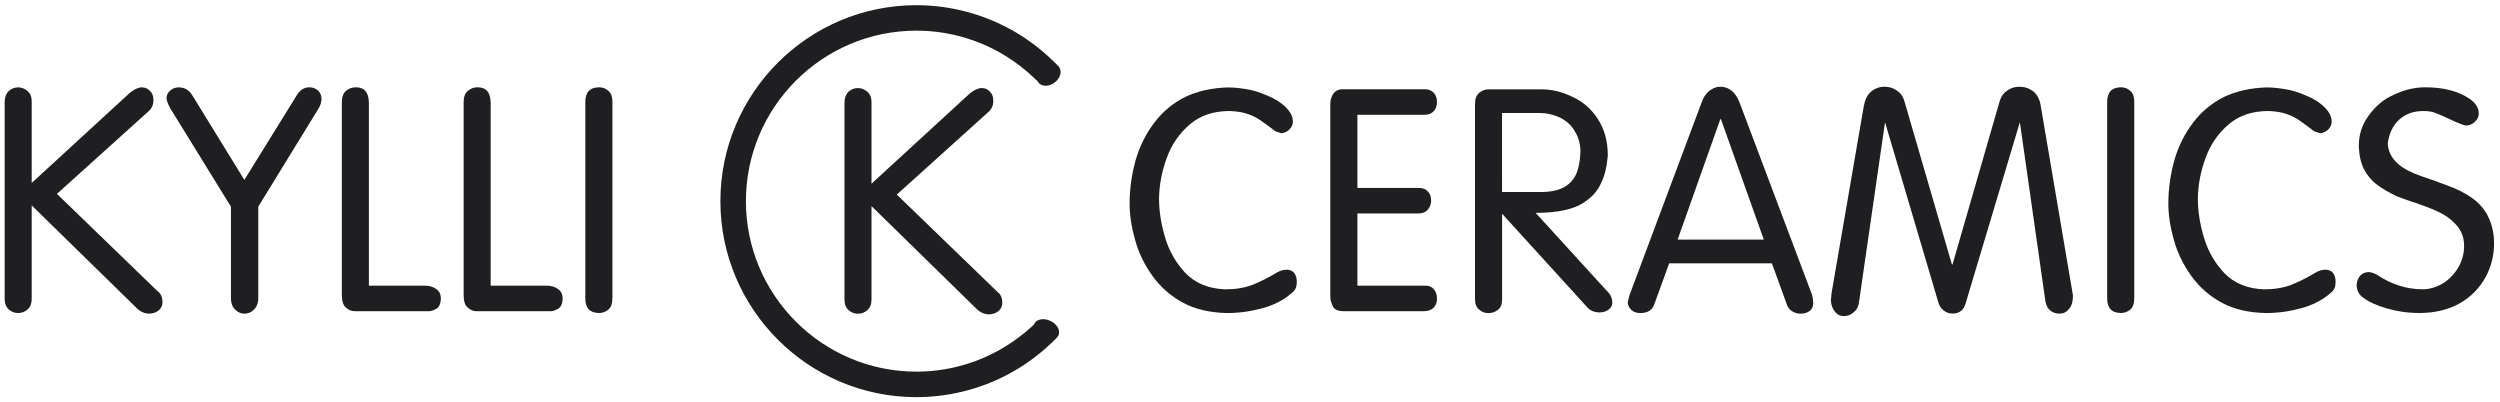 <?xml version="1.0" encoding="utf-8"?>
<!-- Generator: Adobe Illustrator 24.3.0, SVG Export Plug-In . SVG Version: 6.00 Build 0)  -->
<svg version="1.1" id="Layer_1" xmlns="http://www.w3.org/2000/svg" xmlns:xlink="http://www.w3.org/1999/xlink" x="0px" y="0px"
	 viewBox="0 0 429 69" style="enable-background:new 0 0 429 69;" xml:space="preserve">
<style type="text/css">
	.st0{fill:#1F1E21;}
</style>
<g>
	<path class="st0" d="M27.06,49.99L9.77,33.27l15.65-14.11c0.61-0.5,0.91-1.16,0.91-1.98c0-0.68-0.18-1.19-0.55-1.54
		c-0.38-0.43-0.86-0.65-1.44-0.65c-0.61,0-1.3,0.32-2.09,0.97L5.44,31.39V17.41c0-0.78-0.23-1.37-0.7-1.77
		c-0.49-0.43-1.04-0.65-1.64-0.65s-1.15,0.22-1.62,0.65c-0.45,0.45-0.68,1.08-0.68,1.88v33.8c0,0.75,0.23,1.34,0.68,1.77
		c0.5,0.42,1.04,0.63,1.62,0.63c0.63,0,1.17-0.21,1.64-0.63c0.47-0.42,0.7-1.01,0.7-1.77V35.25l17.79,17.4
		c0.73,0.78,1.51,1.17,2.35,1.17c0.64,0,1.2-0.19,1.67-0.57c0.42-0.37,0.63-0.83,0.63-1.38C27.87,50.98,27.6,50.35,27.06,49.99"/>
	<path class="st0" d="M53.09,14.98c-0.9,0-1.63,0.47-2.19,1.41l-8.97,14.48l-8.97-14.58c-0.56-0.87-1.32-1.3-2.3-1.3
		c-0.54,0-1.02,0.18-1.45,0.55c-0.43,0.37-0.64,0.81-0.64,1.33c0.05,0.47,0.27,1.04,0.65,1.72l10.41,16.88v15.75
		c0,0.78,0.23,1.41,0.7,1.88c0.49,0.49,1.02,0.73,1.59,0.73c0.64,0,1.19-0.23,1.64-0.68c0.5-0.5,0.76-1.15,0.76-1.93V35.46
		l10.43-16.98c0.28-0.52,0.42-1.03,0.42-1.51c0-0.59-0.2-1.07-0.61-1.44C54.16,15.17,53.67,14.98,53.09,14.98"/>
	<path class="st0" d="M74.82,49.57c-0.54-0.37-1.17-0.55-1.9-0.55h-9.62v-31.3c0-1.83-0.75-2.74-2.24-2.74
		c-0.68,0-1.25,0.22-1.72,0.65c-0.45,0.4-0.68,1.03-0.68,1.88v33.05c0,1.11,0.23,1.84,0.68,2.19c0.43,0.43,0.94,0.65,1.51,0.65
		h12.81c0.31,0,0.72-0.14,1.23-0.42c0.5-0.3,0.76-0.92,0.76-1.88C75.63,50.45,75.36,49.93,74.82,49.57"/>
	<path class="st0" d="M95.72,49.57c-0.54-0.37-1.17-0.55-1.9-0.55h-9.62v-31.3c0-1.83-0.75-2.74-2.24-2.74
		c-0.68,0-1.25,0.22-1.72,0.65c-0.45,0.4-0.68,1.03-0.68,1.88v33.05c0,1.11,0.23,1.84,0.68,2.19c0.43,0.43,0.94,0.65,1.51,0.65
		h12.81c0.31,0,0.72-0.14,1.23-0.42c0.5-0.3,0.76-0.92,0.76-1.88C96.52,50.45,96.25,49.93,95.72,49.57"/>
	<path class="st0" d="M102.84,14.98c-1.6,0-2.4,0.84-2.4,2.53v33.7c0,1.67,0.8,2.5,2.4,2.5c0.54,0,1.05-0.19,1.53-0.56
		c0.48-0.37,0.72-1.06,0.72-2.05V17.51c0-0.89-0.22-1.51-0.65-1.88C103.99,15.2,103.46,14.98,102.84,14.98"/>
	<path class="st0" d="M220.79,46.28c-0.52,0-1.04,0.14-1.56,0.42c-1.53,0.92-2.97,1.65-4.33,2.19c-1.32,0.5-2.87,0.76-4.64,0.76
		c-2.85-0.1-5.13-1.03-6.83-2.79c-1.65-1.75-2.83-3.81-3.52-6.18c-0.68-2.28-1.02-4.5-1.02-6.67c0.05-2.38,0.5-4.68,1.33-6.91
		c0.8-2.26,2.12-4.18,3.96-5.76c1.79-1.53,4.07-2.29,6.83-2.29c1.3,0.05,2.37,0.23,3.21,0.55c0.9,0.31,1.7,0.74,2.4,1.28
		c0.24,0.16,0.56,0.39,0.97,0.69c0.4,0.3,0.77,0.59,1.12,0.85c0.12,0.11,0.51,0.25,1.17,0.45c0.56-0.07,1.02-0.29,1.38-0.65
		c0.4-0.4,0.6-0.84,0.6-1.33c0-0.64-0.22-1.25-0.65-1.83c-0.68-0.89-1.62-1.63-2.82-2.24c-1.37-0.66-2.63-1.12-3.76-1.38
		c-1.51-0.3-2.83-0.44-3.94-0.44c-2.75,0.09-5.17,0.63-7.28,1.62c-2.14,1.08-3.9,2.54-5.29,4.38c-1.46,1.91-2.53,4.03-3.21,6.36
		c-0.71,2.52-1.07,5.04-1.07,7.56c0,1.97,0.32,4.07,0.96,6.31c0.57,2.1,1.56,4.14,2.95,6.1c1.39,1.93,3.13,3.47,5.23,4.6
		c2.1,1.14,4.63,1.73,7.6,1.79c2.03,0,4.06-0.28,6.08-0.84c2.03-0.54,3.76-1.46,5.19-2.76c0.45-0.35,0.68-0.94,0.68-1.77
		c0-0.61-0.14-1.1-0.42-1.49C221.79,46.47,221.35,46.28,220.79,46.28"/>
	<path class="st0" d="M244.5,19.7c0.66,0,1.18-0.22,1.56-0.65c0.35-0.4,0.52-0.91,0.52-1.54c0-0.63-0.17-1.15-0.52-1.56
		c-0.4-0.42-0.88-0.63-1.43-0.63h-14.37c-0.56,0-1.03,0.23-1.41,0.68c-0.38,0.52-0.57,1.16-0.57,1.93V50.9
		c0,0.49,0.14,1.04,0.42,1.64c0.24,0.57,0.87,0.86,1.88,0.86h13.72c0.75,0,1.32-0.2,1.72-0.6c0.38-0.43,0.57-0.93,0.57-1.49
		c0-0.7-0.17-1.24-0.52-1.64c-0.31-0.43-0.79-0.65-1.43-0.65h-11.71V36.63h10.46c0.71,0,1.25-0.22,1.62-0.65
		c0.38-0.43,0.57-0.95,0.57-1.54c0-0.68-0.17-1.19-0.52-1.54c-0.37-0.43-0.88-0.65-1.54-0.65h-10.59V19.7H244.5z"/>
	<path class="st0" d="M263.52,36.53c1.93,0,3.61-0.16,5.03-0.49c1.53-0.33,2.77-0.88,3.73-1.64c1.11-0.78,1.95-1.8,2.5-3.05
		c0.59-1.2,0.96-2.75,1.12-4.64c0-2.43-0.56-4.52-1.69-6.26c-1.1-1.72-2.56-3-4.38-3.83c-1.76-0.86-3.52-1.29-5.3-1.29h-9.13
		c-0.54,0-1.06,0.2-1.55,0.59c-0.5,0.39-0.74,1.03-0.74,1.92v33.49c0,0.8,0.23,1.39,0.68,1.77c0.45,0.42,0.99,0.63,1.62,0.63
		c0.61,0,1.15-0.19,1.63-0.56c0.48-0.37,0.72-0.95,0.72-1.73V36.68l14.53,15.96c0.54,0.64,1.27,0.97,2.19,0.97
		c0.61,0,1.12-0.16,1.54-0.47c0.44-0.33,0.65-0.72,0.65-1.17c0-0.82-0.32-1.51-0.97-2.09L263.52,36.53z M257.75,19.39h6.42
		c1.22,0,2.41,0.27,3.57,0.81c1.11,0.57,1.95,1.35,2.5,2.34c0.64,1.01,0.96,2.18,0.96,3.51c-0.05,1.42-0.26,2.62-0.63,3.59
		c-0.4,1.02-1.08,1.82-2.03,2.4c-1.03,0.61-2.42,0.91-4.17,0.91h-6.62V19.39z"/>
	<path class="st0" d="M298.52,17.62c-0.37-0.94-0.82-1.62-1.36-2.04c-0.57-0.47-1.23-0.7-1.96-0.7c-0.68,0-1.32,0.25-1.93,0.76
		c-0.56,0.43-1,1.13-1.33,2.09l-12.29,32.84c-0.09,0.28-0.14,0.48-0.16,0.6c-0.07,0.23-0.13,0.46-0.18,0.7
		c0.05,0.56,0.29,1.02,0.7,1.38c0.37,0.31,0.86,0.47,1.49,0.47c1.29,0,2.1-0.55,2.43-1.64l2.5-6.89h17.63l2.5,6.89
		c0.16,0.57,0.48,1.02,0.97,1.33c0.45,0.28,0.93,0.42,1.43,0.42c0.64,0,1.17-0.16,1.58-0.47c0.41-0.31,0.61-0.77,0.61-1.38
		c0-0.4-0.07-0.87-0.21-1.41L298.52,17.62z M287.88,41.12l7.33-20.68h0.1l7.36,20.68H287.88z"/>
	<path class="st0" d="M348.94,15.69c-0.73-0.54-1.54-0.81-2.42-0.81c-0.78,0-1.47,0.22-2.06,0.65c-0.63,0.4-1.06,0.99-1.3,1.77
		l-8.11,28.09h-0.1l-8.11-27.88c-0.24-0.89-0.67-1.53-1.28-1.93c-0.61-0.47-1.34-0.7-2.19-0.7c-0.85,0-1.63,0.29-2.32,0.86
		c-0.63,0.56-1.03,1.39-1.23,2.5l-5.55,32.21c0,0.37-0.04,0.72-0.1,1.07c0.05,0.83,0.3,1.51,0.76,2.03c0.4,0.47,0.88,0.7,1.43,0.7
		c0.66,0,1.23-0.22,1.72-0.65c0.5-0.38,0.81-0.93,0.91-1.64l4.48-30.99l9.17,30.99c0.17,0.56,0.48,1,0.91,1.33
		c0.45,0.35,0.95,0.52,1.49,0.52c1.22,0,1.98-0.62,2.29-1.85l9.28-30.99L351,51.76c0.14,0.7,0.42,1.21,0.85,1.55
		c0.43,0.34,0.95,0.51,1.58,0.51c0.64,0,1.17-0.26,1.59-0.78c0.47-0.5,0.7-1.29,0.7-2.35l-5.55-32.66
		C350.01,17.06,349.6,16.28,348.94,15.69"/>
	<path class="st0" d="M363.99,14.98c-1.6,0-2.4,0.84-2.4,2.53v33.7c0,1.67,0.8,2.5,2.4,2.5c0.54,0,1.05-0.19,1.53-0.56
		c0.48-0.37,0.72-1.06,0.72-2.05V17.51c0-0.89-0.22-1.51-0.65-1.88C365.15,15.2,364.62,14.98,363.99,14.98"/>
	<path class="st0" d="M399.05,46.28c-0.52,0-1.04,0.14-1.56,0.42c-1.53,0.92-2.97,1.65-4.33,2.19c-1.32,0.5-2.87,0.76-4.64,0.76
		c-2.85-0.1-5.13-1.03-6.83-2.79c-1.65-1.75-2.82-3.81-3.52-6.18c-0.68-2.28-1.02-4.5-1.02-6.67c0.05-2.38,0.5-4.68,1.33-6.91
		c0.8-2.26,2.12-4.18,3.96-5.76c1.79-1.53,4.07-2.29,6.83-2.29c1.3,0.05,2.37,0.23,3.21,0.55c0.9,0.31,1.7,0.74,2.4,1.28
		c0.24,0.16,0.57,0.39,0.97,0.69c0.4,0.3,0.77,0.59,1.12,0.85c0.12,0.11,0.51,0.25,1.17,0.45c0.56-0.07,1.02-0.29,1.38-0.65
		c0.4-0.4,0.6-0.84,0.6-1.33c0-0.64-0.22-1.25-0.65-1.83c-0.68-0.89-1.62-1.63-2.82-2.24c-1.37-0.66-2.63-1.12-3.76-1.38
		c-1.51-0.3-2.83-0.44-3.94-0.44c-2.75,0.09-5.17,0.63-7.28,1.62c-2.14,1.08-3.9,2.54-5.3,4.38c-1.46,1.91-2.53,4.03-3.21,6.36
		c-0.71,2.52-1.07,5.04-1.07,7.56c0,1.97,0.32,4.07,0.97,6.31c0.57,2.1,1.56,4.14,2.95,6.1c1.39,1.93,3.13,3.47,5.23,4.6
		c2.09,1.14,4.63,1.73,7.6,1.79c2.03,0,4.06-0.28,6.08-0.84c2.03-0.54,3.76-1.46,5.19-2.76c0.45-0.35,0.68-0.94,0.68-1.77
		c0-0.61-0.14-1.1-0.42-1.49C400.05,46.47,399.6,46.28,399.05,46.28"/>
	<path class="st0" d="M426.56,36.41c-0.65-0.97-1.41-1.77-2.3-2.4c-0.94-0.66-1.98-1.23-3.11-1.72c-1.51-0.59-2.78-1.07-3.83-1.43
		c-1.51-0.5-2.54-0.88-3.1-1.12c-2.88-1.21-4.37-2.92-4.48-5.13c0.23-1.72,0.88-3.08,1.95-4.07c1.08-0.99,2.47-1.49,4.16-1.49
		c0.89,0,1.6,0.12,2.13,0.36c0.66,0.24,1.51,0.62,2.55,1.12c1.2,0.56,2.07,0.9,2.63,1.02c0.68-0.05,1.2-0.28,1.55-0.68
		c0.44-0.38,0.65-0.84,0.65-1.38c0-0.96-0.52-1.8-1.56-2.53c-1.95-1.32-4.48-1.98-7.61-1.98c-1.86,0-3.68,0.44-5.45,1.3
		c-1.68,0.73-3.11,1.92-4.29,3.57c-1.12,1.53-1.68,3.26-1.68,5.19c0.05,1.56,0.34,2.88,0.86,3.94c0.58,1.11,1.31,2,2.2,2.66
		c0.85,0.66,2,1.34,3.43,2.03c1.32,0.5,2.42,0.89,3.31,1.17c1.93,0.66,3.38,1.25,4.37,1.77c1.08,0.56,2,1.3,2.78,2.24
		c0.75,0.94,1.12,2.06,1.12,3.36c0,1.27-0.32,2.48-0.96,3.62c-0.66,1.13-1.52,2.04-2.58,2.74c-1.18,0.71-2.37,1.07-3.57,1.07
		c-1.41,0-2.78-0.22-4.1-0.65c-1.33-0.43-2.59-1.06-3.79-1.88c-0.61-0.28-1.06-0.42-1.34-0.42c-0.63,0-1.14,0.22-1.52,0.65
		c-0.39,0.49-0.58,1.04-0.58,1.65c0.05,0.92,0.43,1.62,1.13,2.09c0.96,0.73,2.31,1.35,4.04,1.84c1.76,0.52,3.63,0.79,5.61,0.79
		c2.66,0,4.99-0.57,6.99-1.7c1.88-1.1,3.34-2.59,4.38-4.49c0.96-1.81,1.43-3.72,1.43-5.72C428,39.85,427.52,38.04,426.56,36.41"/>
	<path class="st0" d="M177.55,13.47l0.46,0.44l0.03-0.02c0.04,0.09,0.08,0.18,0.14,0.26c0.56,0.75,1.81,0.76,2.79,0.02
		c0.98-0.73,1.32-1.92,0.77-2.67l0.02-0.01l-0.7-0.7c-1.52-1.52-3.16-2.88-4.9-4.06c-1.08-0.74-2.24-1.44-3.44-2.06
		c-4.75-2.47-10.1-3.78-15.47-3.78c-18.55,0-33.63,15.09-33.63,33.63s15.09,33.63,33.63,33.63c5.38,0,10.74-1.31,15.48-3.78
		c1.2-0.63,2.36-1.32,3.43-2.06c1.57-1.07,3.04-2.26,4.38-3.56l0.76-0.74l-0.02-0.01c0.14-0.12,0.26-0.26,0.34-0.42
		c0.4-0.84-0.21-1.97-1.36-2.51c-1.15-0.55-2.41-0.31-2.81,0.53c-0.02,0.04-0.03,0.09-0.04,0.14l-0.02-0.01l-0.44,0.4
		c-0.56,0.51-1.14,1-1.74,1.46l0,0c-3.22,2.51-6.85,4.3-10.8,5.29c-2.32,0.59-4.73,0.89-7.16,0.89c-16.13,0-29.25-13.12-29.25-29.25
		c0-16.13,13.12-29.26,29.25-29.26c2.43,0,4.84,0.3,7.16,0.89c3.95,1,7.58,2.78,10.8,5.29C176.02,12.07,176.8,12.75,177.55,13.47"/>
	<path class="st0" d="M148.85,15.76c-0.49-0.43-1.04-0.65-1.64-0.65c-0.61,0-1.15,0.22-1.62,0.65c-0.45,0.45-0.68,1.08-0.68,1.88
		v33.8c0,0.75,0.23,1.34,0.68,1.77c0.5,0.42,1.04,0.63,1.62,0.63c0.63,0,1.17-0.21,1.64-0.63c0.47-0.42,0.7-1.01,0.7-1.77V35.37
		l17.79,17.4c0.73,0.78,1.51,1.17,2.35,1.17c0.64,0,1.2-0.19,1.67-0.57c0.42-0.37,0.63-0.83,0.63-1.38c0-0.89-0.27-1.51-0.81-1.88
		l-17.29-16.72l15.65-14.11c0.61-0.5,0.91-1.16,0.91-1.98c0-0.68-0.18-1.19-0.55-1.54c-0.38-0.43-0.86-0.65-1.44-0.65
		c-0.61,0-1.3,0.32-2.09,0.97l-16.82,15.44V17.53C149.55,16.75,149.32,16.16,148.85,15.76"/>
</g>
</svg>
